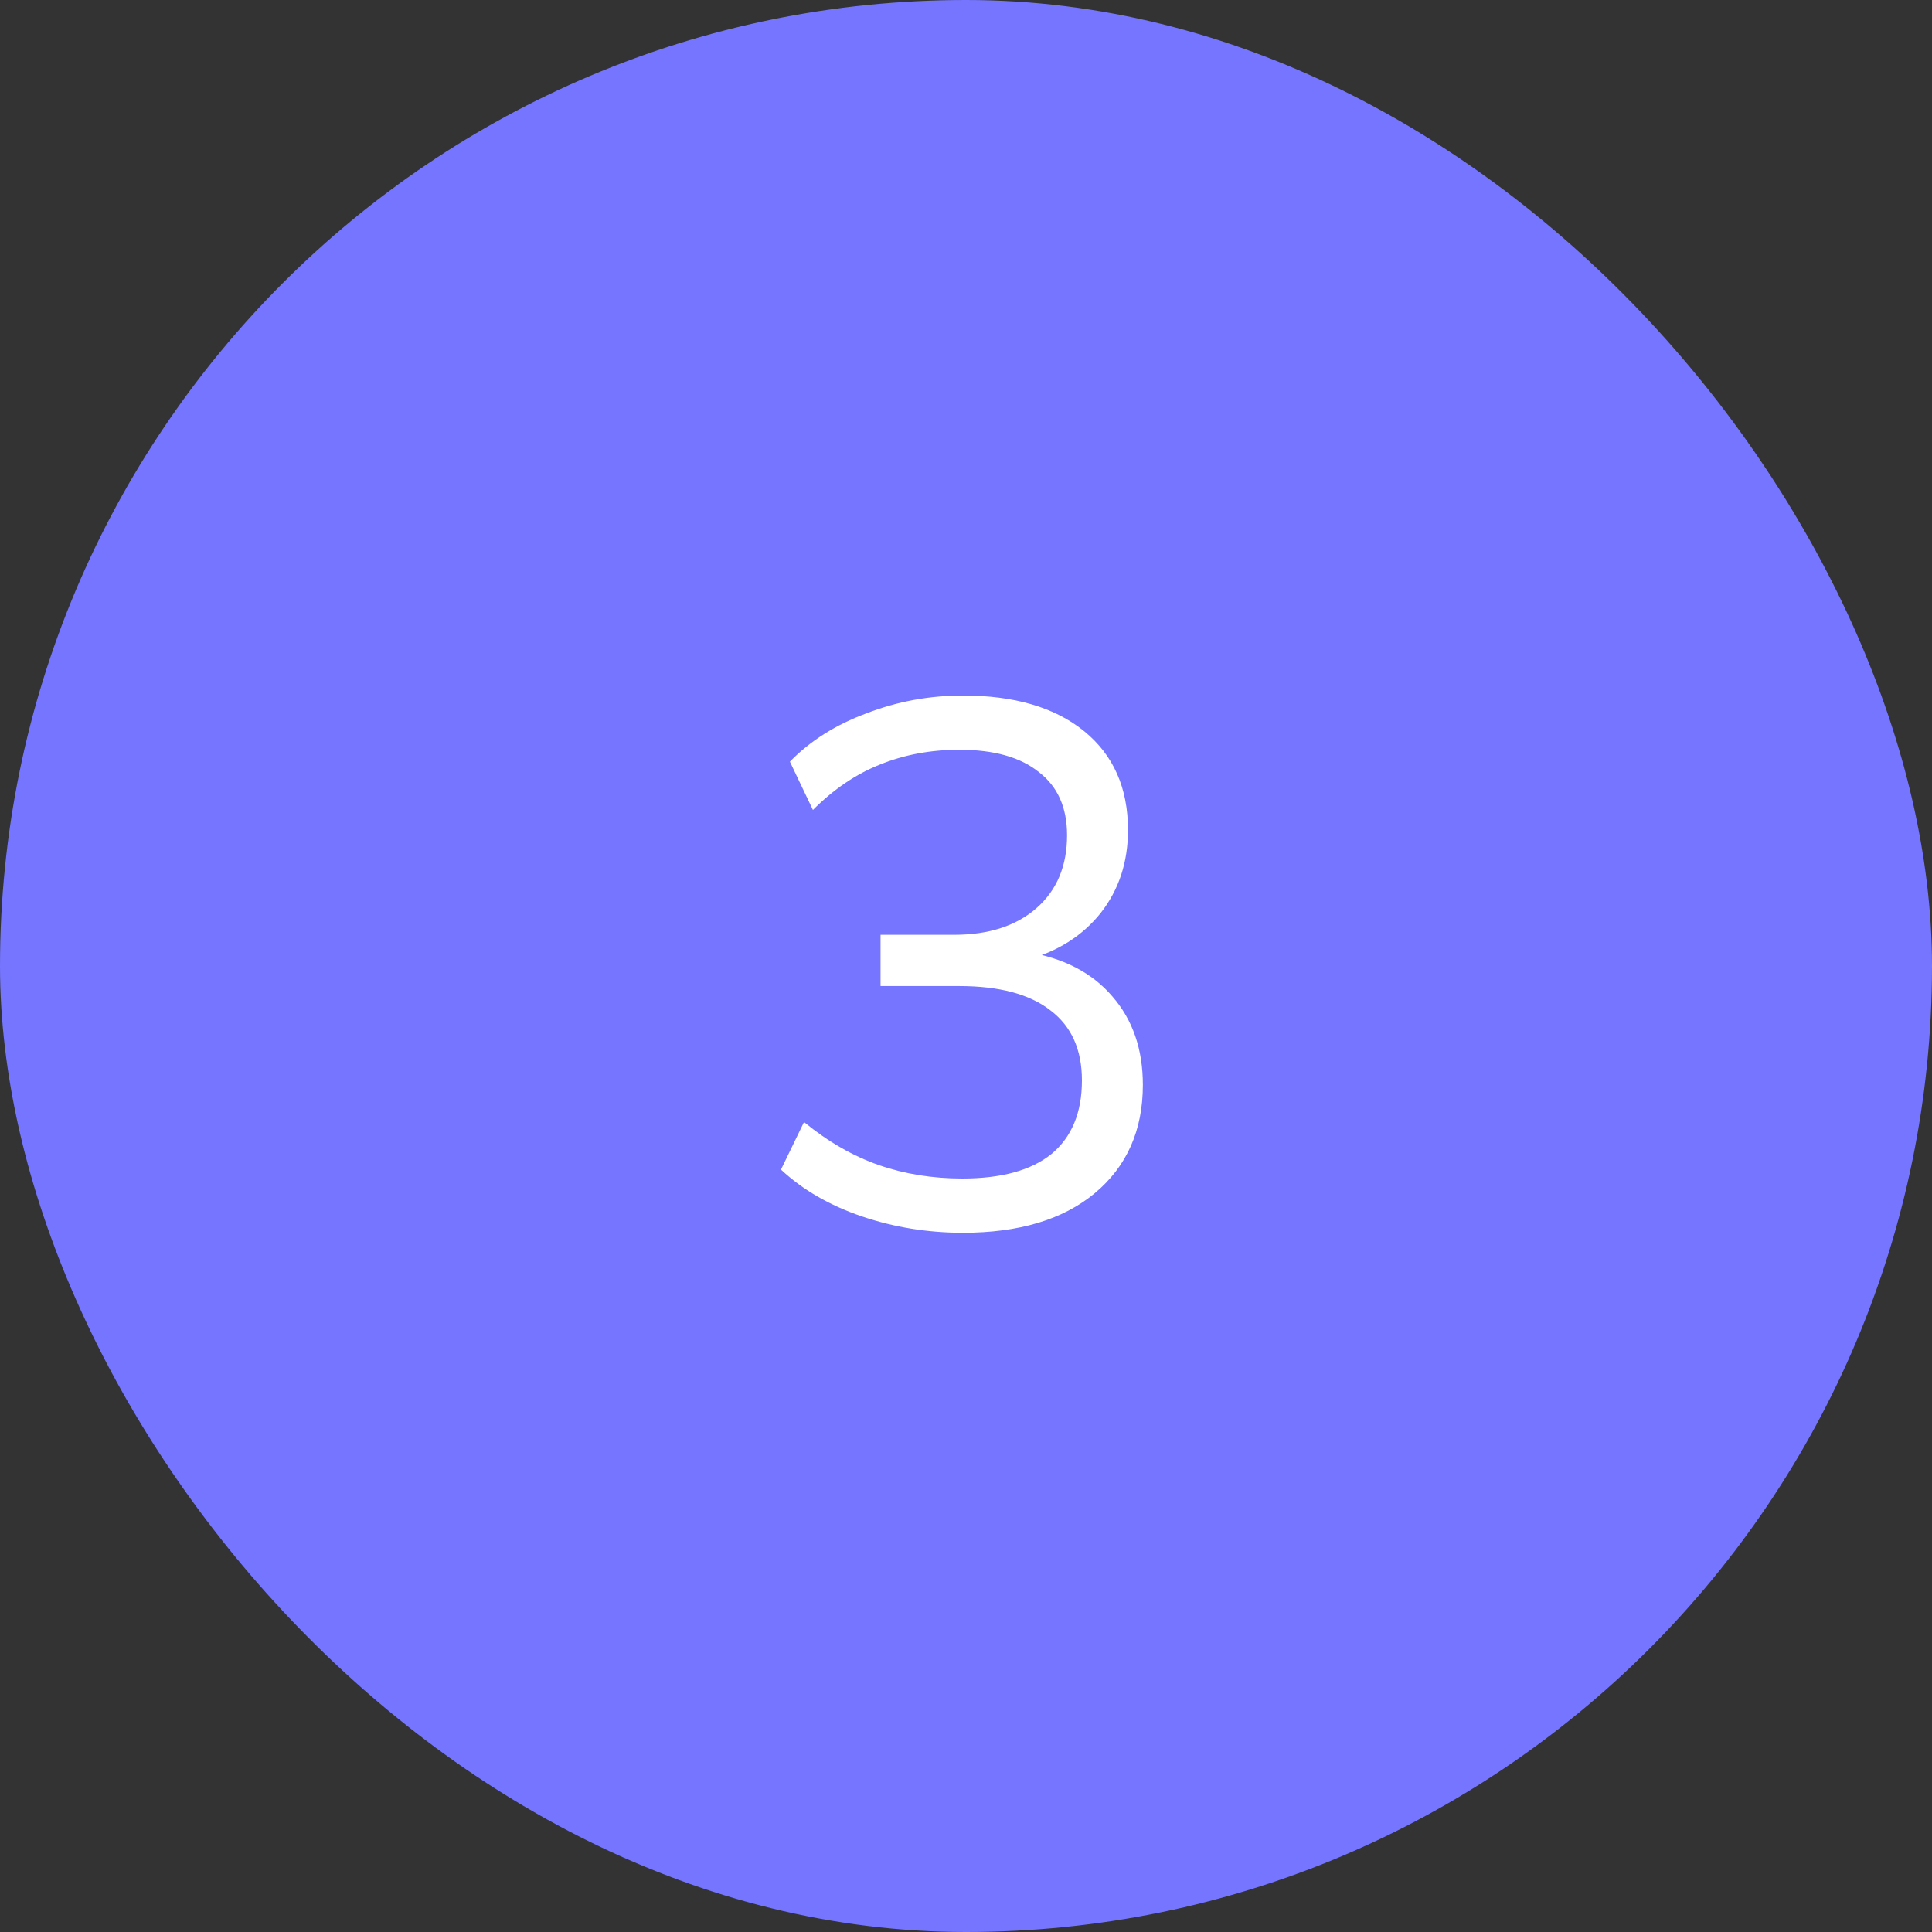 <?xml version="1.0" encoding="UTF-8"?> <svg xmlns="http://www.w3.org/2000/svg" width="26" height="26" viewBox="0 0 26 26" fill="none"><rect x="0" y="0" width="26" height="26" fill="#333333" stroke="none"/><rect width="26" height="26" rx="13" fill="#7575FF"></rect><path d="M12.96 16.59C12.487 16.59 12.033 16.517 11.6 16.37C11.167 16.223 10.803 16.013 10.51 15.74L10.82 15.1C11.147 15.367 11.483 15.56 11.83 15.68C12.177 15.8 12.55 15.86 12.95 15.86C13.477 15.86 13.877 15.75 14.15 15.53C14.423 15.303 14.56 14.973 14.56 14.54C14.56 14.127 14.42 13.813 14.14 13.6C13.86 13.38 13.45 13.27 12.91 13.27H11.85V12.58H12.84C13.307 12.58 13.677 12.46 13.95 12.22C14.223 11.98 14.36 11.653 14.36 11.24C14.36 10.867 14.233 10.583 13.98 10.39C13.733 10.19 13.377 10.09 12.91 10.09C12.523 10.09 12.167 10.157 11.84 10.29C11.52 10.417 11.22 10.62 10.94 10.9L10.63 10.25C10.903 9.97 11.247 9.753 11.66 9.6C12.073 9.44 12.507 9.36 12.96 9.36C13.653 9.36 14.197 9.52 14.59 9.84C14.983 10.16 15.18 10.603 15.18 11.17C15.18 11.603 15.057 11.977 14.81 12.29C14.563 12.597 14.23 12.807 13.81 12.92V12.81C14.31 12.89 14.697 13.09 14.97 13.41C15.243 13.723 15.38 14.12 15.38 14.6C15.38 15.213 15.163 15.7 14.73 16.06C14.303 16.413 13.713 16.59 12.96 16.59Z" fill="white"></path></svg> 